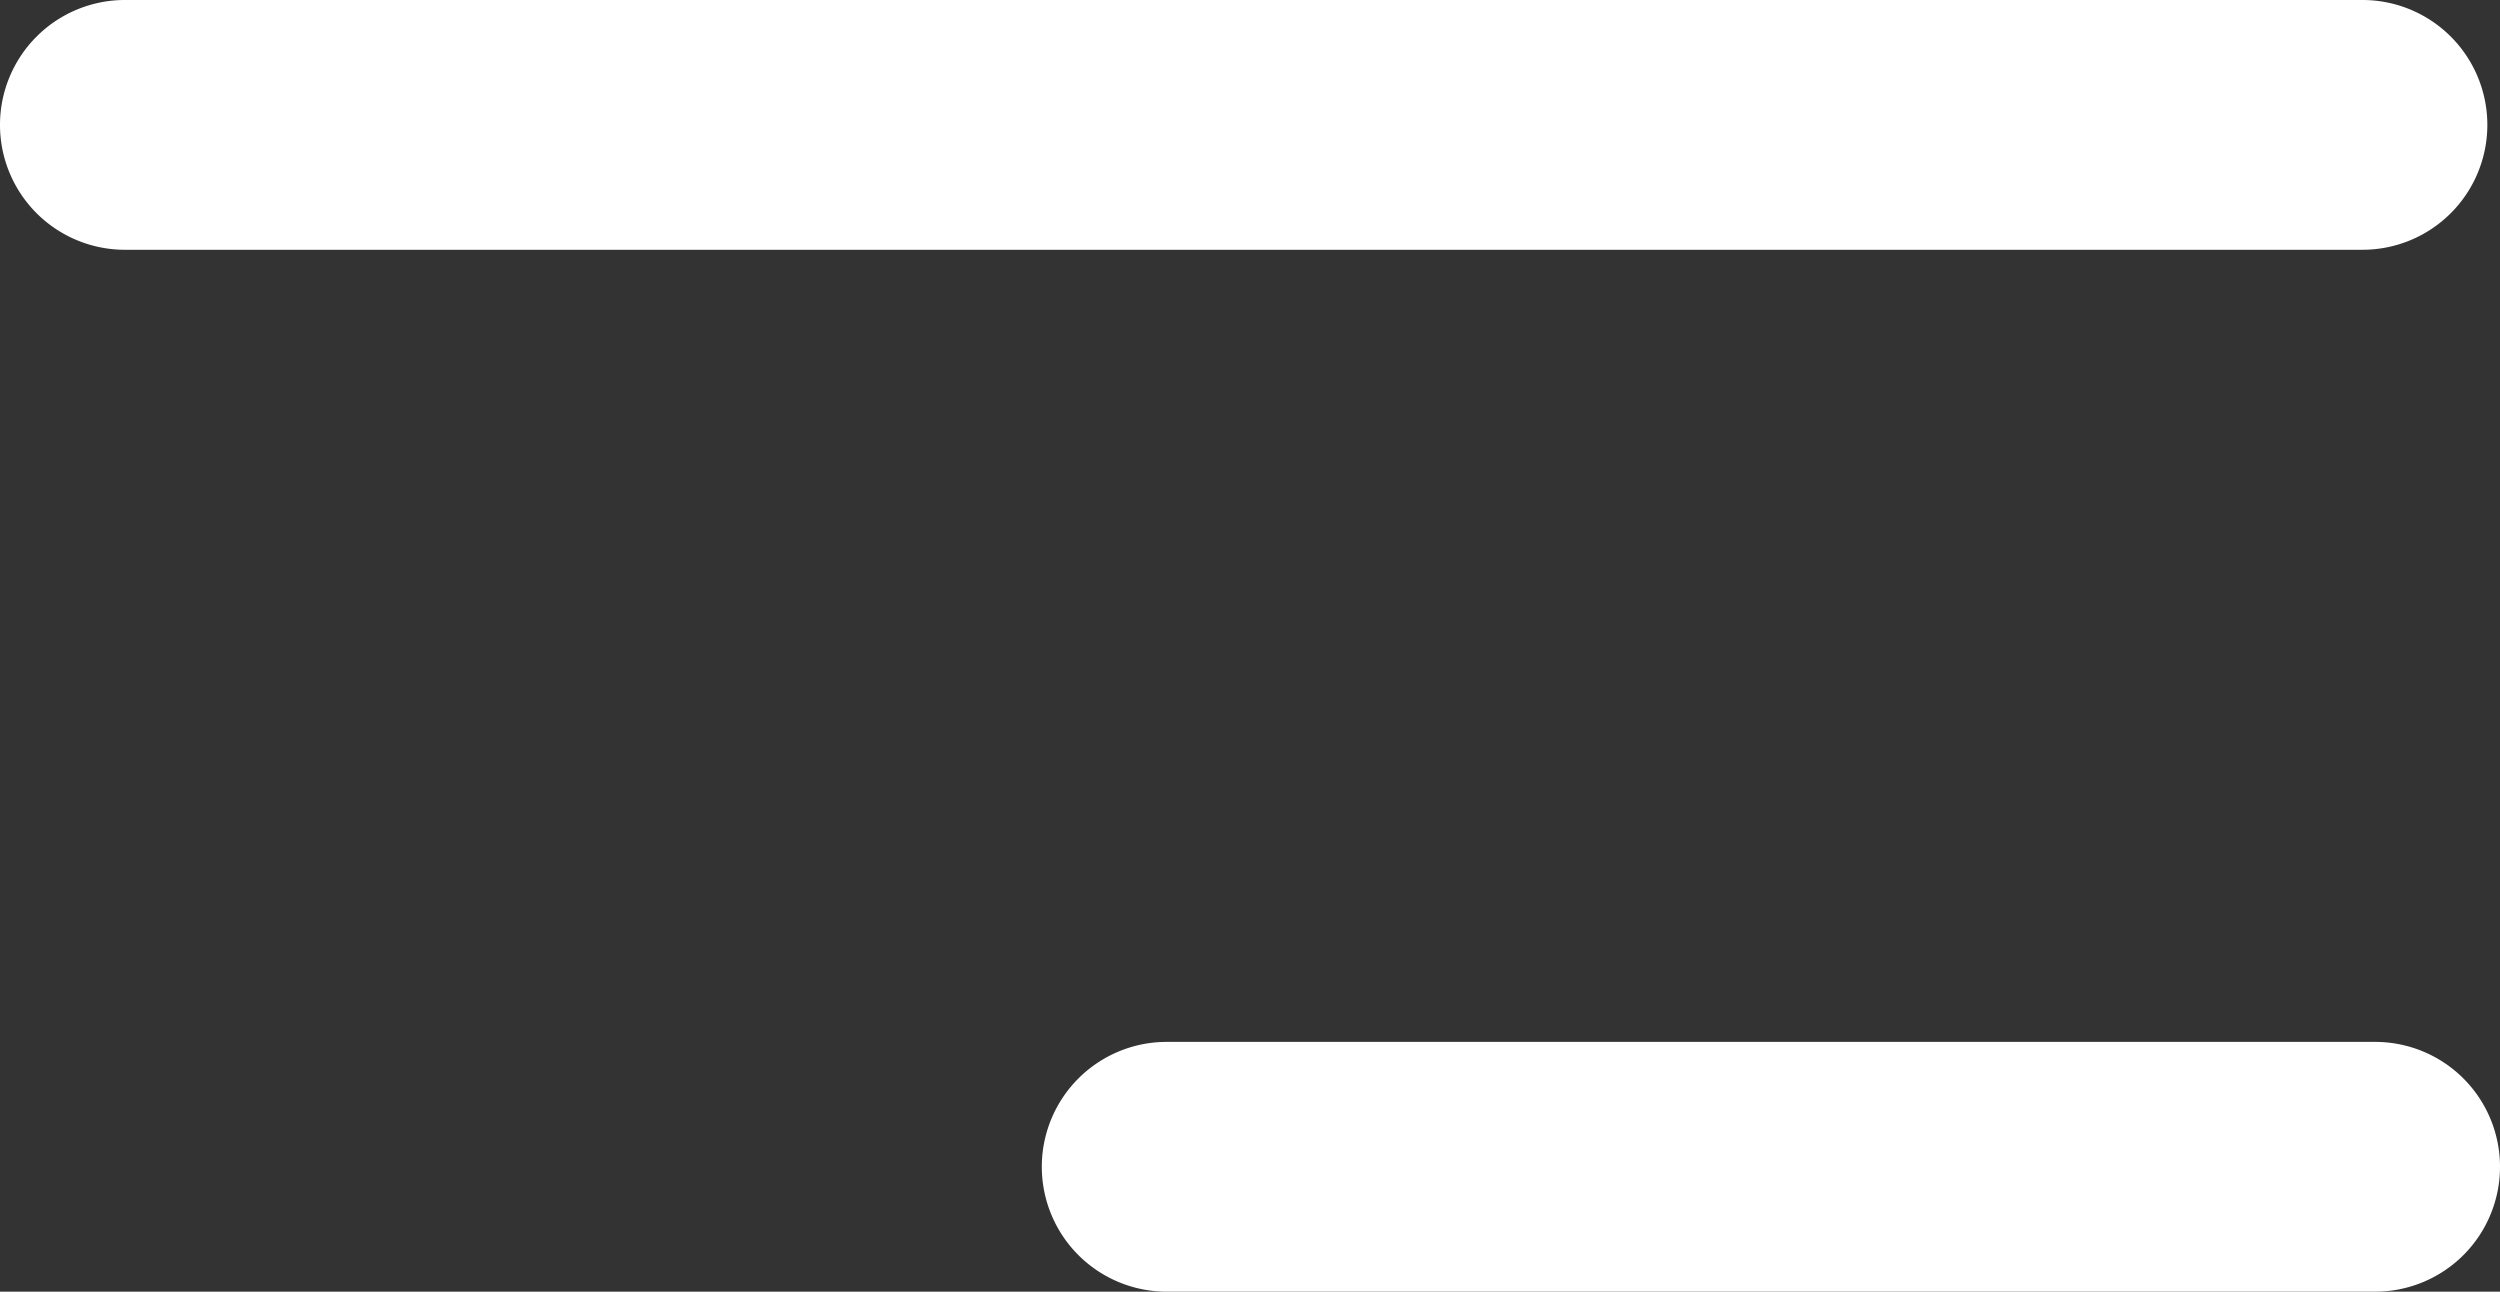 <svg xmlns="http://www.w3.org/2000/svg" width="30.027" height="15.514" viewBox="0 0 30.027 15.514">
    <rect x="0" y="0" width="30.027" height="15.514" fill="#333333" stroke="none"/>
    <g fill="#fff">
        <path d="M28.527 15.514H14.013a1.5 1.5 0 01-1.5-1.5 1.5 1.5 0 011.5-1.5h14.514a1.5 1.5 0 011.5 1.5 1.5 1.5 0 01-1.5 1.5zM28.375 3H1.5A1.5 1.5 0 010 1.5 1.5 1.5 0 011.5 0h26.875a1.5 1.5 0 011.5 1.5 1.5 1.5 0 01-1.5 1.5z"/>
    </g>
</svg>

